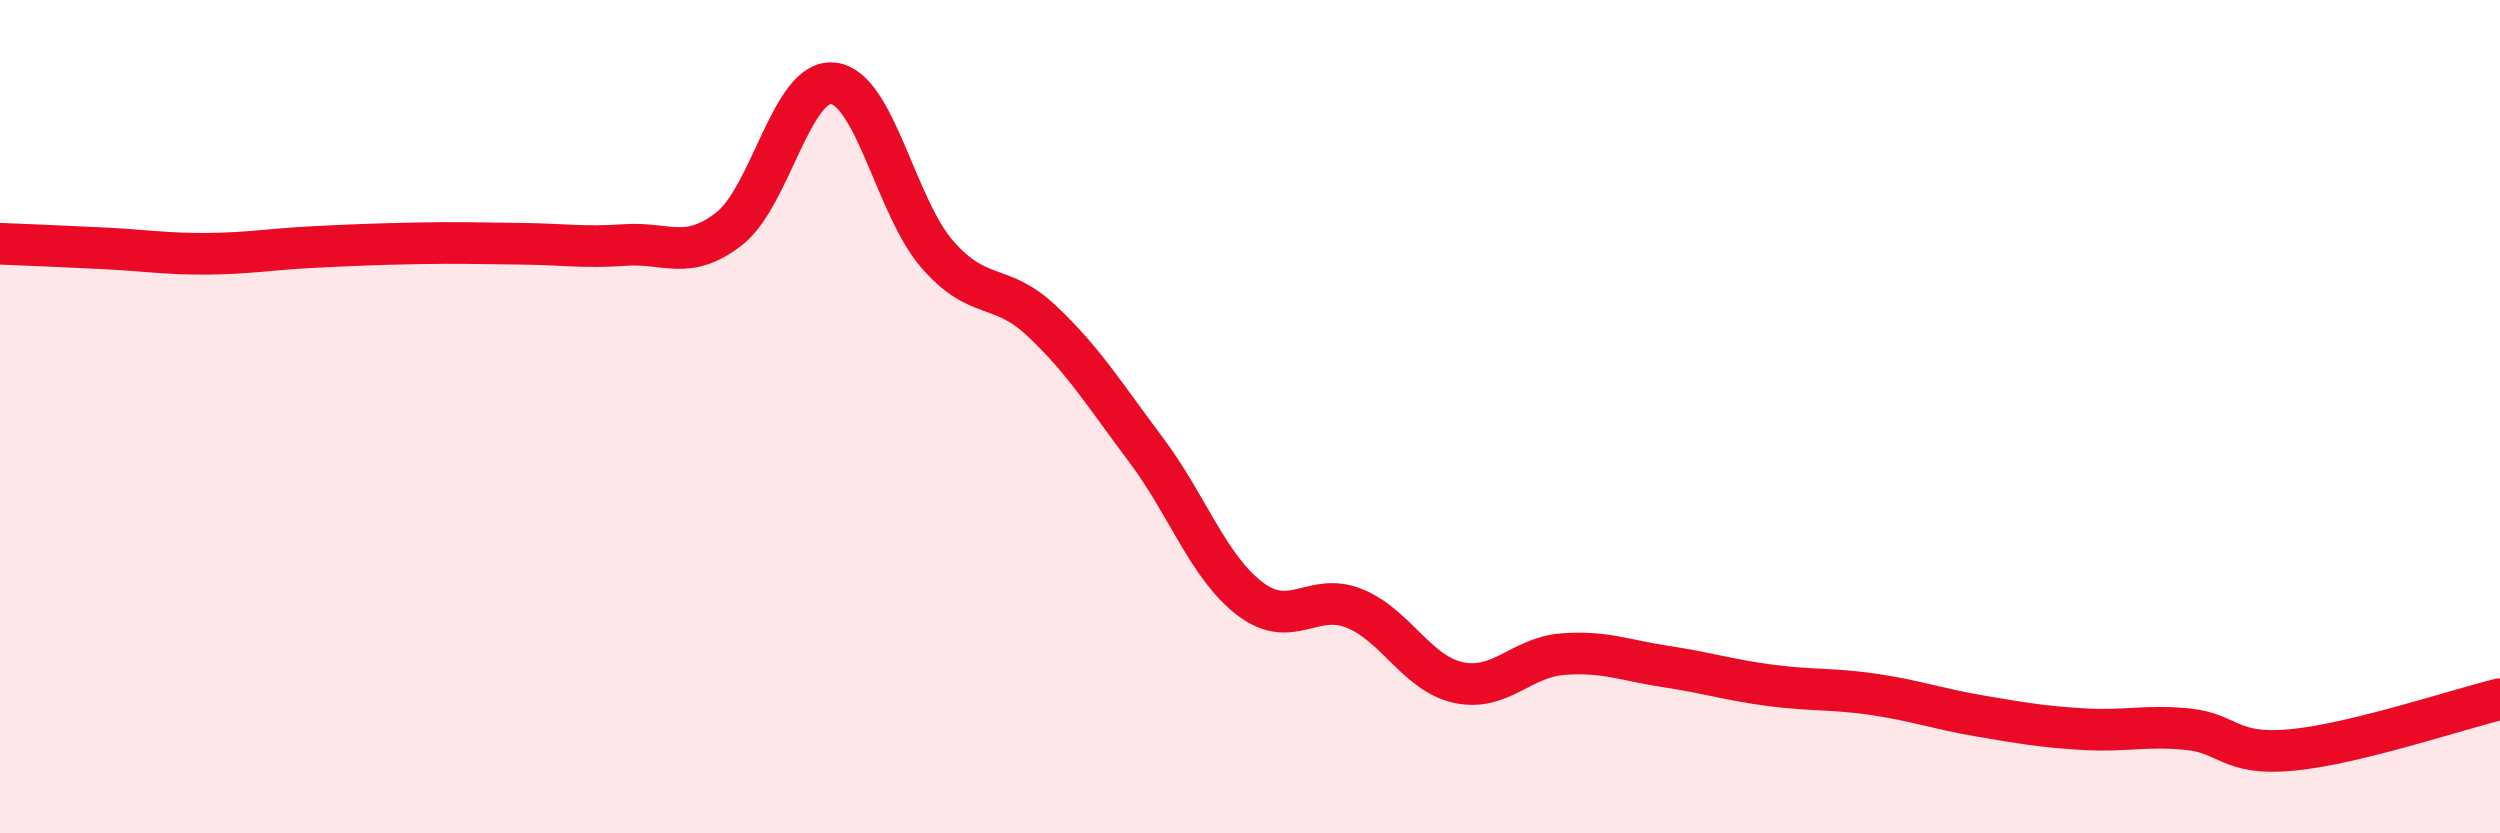 
    <svg width="60" height="20" viewBox="0 0 60 20" xmlns="http://www.w3.org/2000/svg">
      <path
        d="M 0,5.85 C 0.5,5.87 1.5,5.91 2.5,5.96 C 3.5,6.01 4,6.1 5,6.09 C 6,6.08 6.5,5.98 7.5,5.93 C 8.5,5.88 9,5.86 10,5.84 C 11,5.82 11.5,5.84 12.5,5.85 C 13.5,5.86 14,5.95 15,5.88 C 16,5.81 16.5,6.27 17.5,5.49 C 18.5,4.71 19,1.88 20,2 C 21,2.12 21.5,4.97 22.5,6.11 C 23.5,7.25 24,6.76 25,7.7 C 26,8.64 26.5,9.46 27.5,10.79 C 28.5,12.12 29,13.61 30,14.37 C 31,15.13 31.5,14.2 32.5,14.6 C 33.5,15 34,16.16 35,16.38 C 36,16.6 36.5,15.78 37.5,15.7 C 38.5,15.62 39,15.85 40,16 C 41,16.15 41.5,16.32 42.5,16.45 C 43.5,16.58 44,16.52 45,16.67 C 46,16.82 46.5,17.01 47.5,17.18 C 48.5,17.35 49,17.44 50,17.5 C 51,17.56 51.5,17.4 52.5,17.5 C 53.5,17.6 53.5,18.14 55,18 C 56.5,17.86 59,17.02 60,16.78L60 20L0 20Z"
        fill="#EB0A25"
        opacity="0.1"
        stroke-linecap="round"
        stroke-linejoin="round"
      />
      <path
        d="M 0,5.85 C 0.5,5.87 1.5,5.91 2.5,5.96 C 3.5,6.01 4,6.1 5,6.09 C 6,6.08 6.5,5.98 7.5,5.93 C 8.5,5.88 9,5.86 10,5.84 C 11,5.82 11.5,5.84 12.5,5.85 C 13.5,5.86 14,5.95 15,5.88 C 16,5.81 16.5,6.27 17.5,5.49 C 18.5,4.71 19,1.88 20,2 C 21,2.12 21.5,4.97 22.5,6.11 C 23.5,7.25 24,6.76 25,7.7 C 26,8.64 26.5,9.46 27.5,10.79 C 28.5,12.12 29,13.61 30,14.37 C 31,15.13 31.5,14.2 32.5,14.6 C 33.5,15 34,16.16 35,16.38 C 36,16.6 36.5,15.78 37.5,15.7 C 38.5,15.62 39,15.85 40,16 C 41,16.15 41.5,16.32 42.5,16.45 C 43.5,16.58 44,16.52 45,16.67 C 46,16.82 46.5,17.01 47.5,17.18 C 48.5,17.35 49,17.44 50,17.5 C 51,17.56 51.5,17.4 52.5,17.5 C 53.5,17.6 53.5,18.14 55,18 C 56.5,17.86 59,17.02 60,16.78"
        stroke="#EB0A25"
        stroke-width="1"
        fill="none"
        stroke-linecap="round"
        stroke-linejoin="round"
      />
    </svg>
  